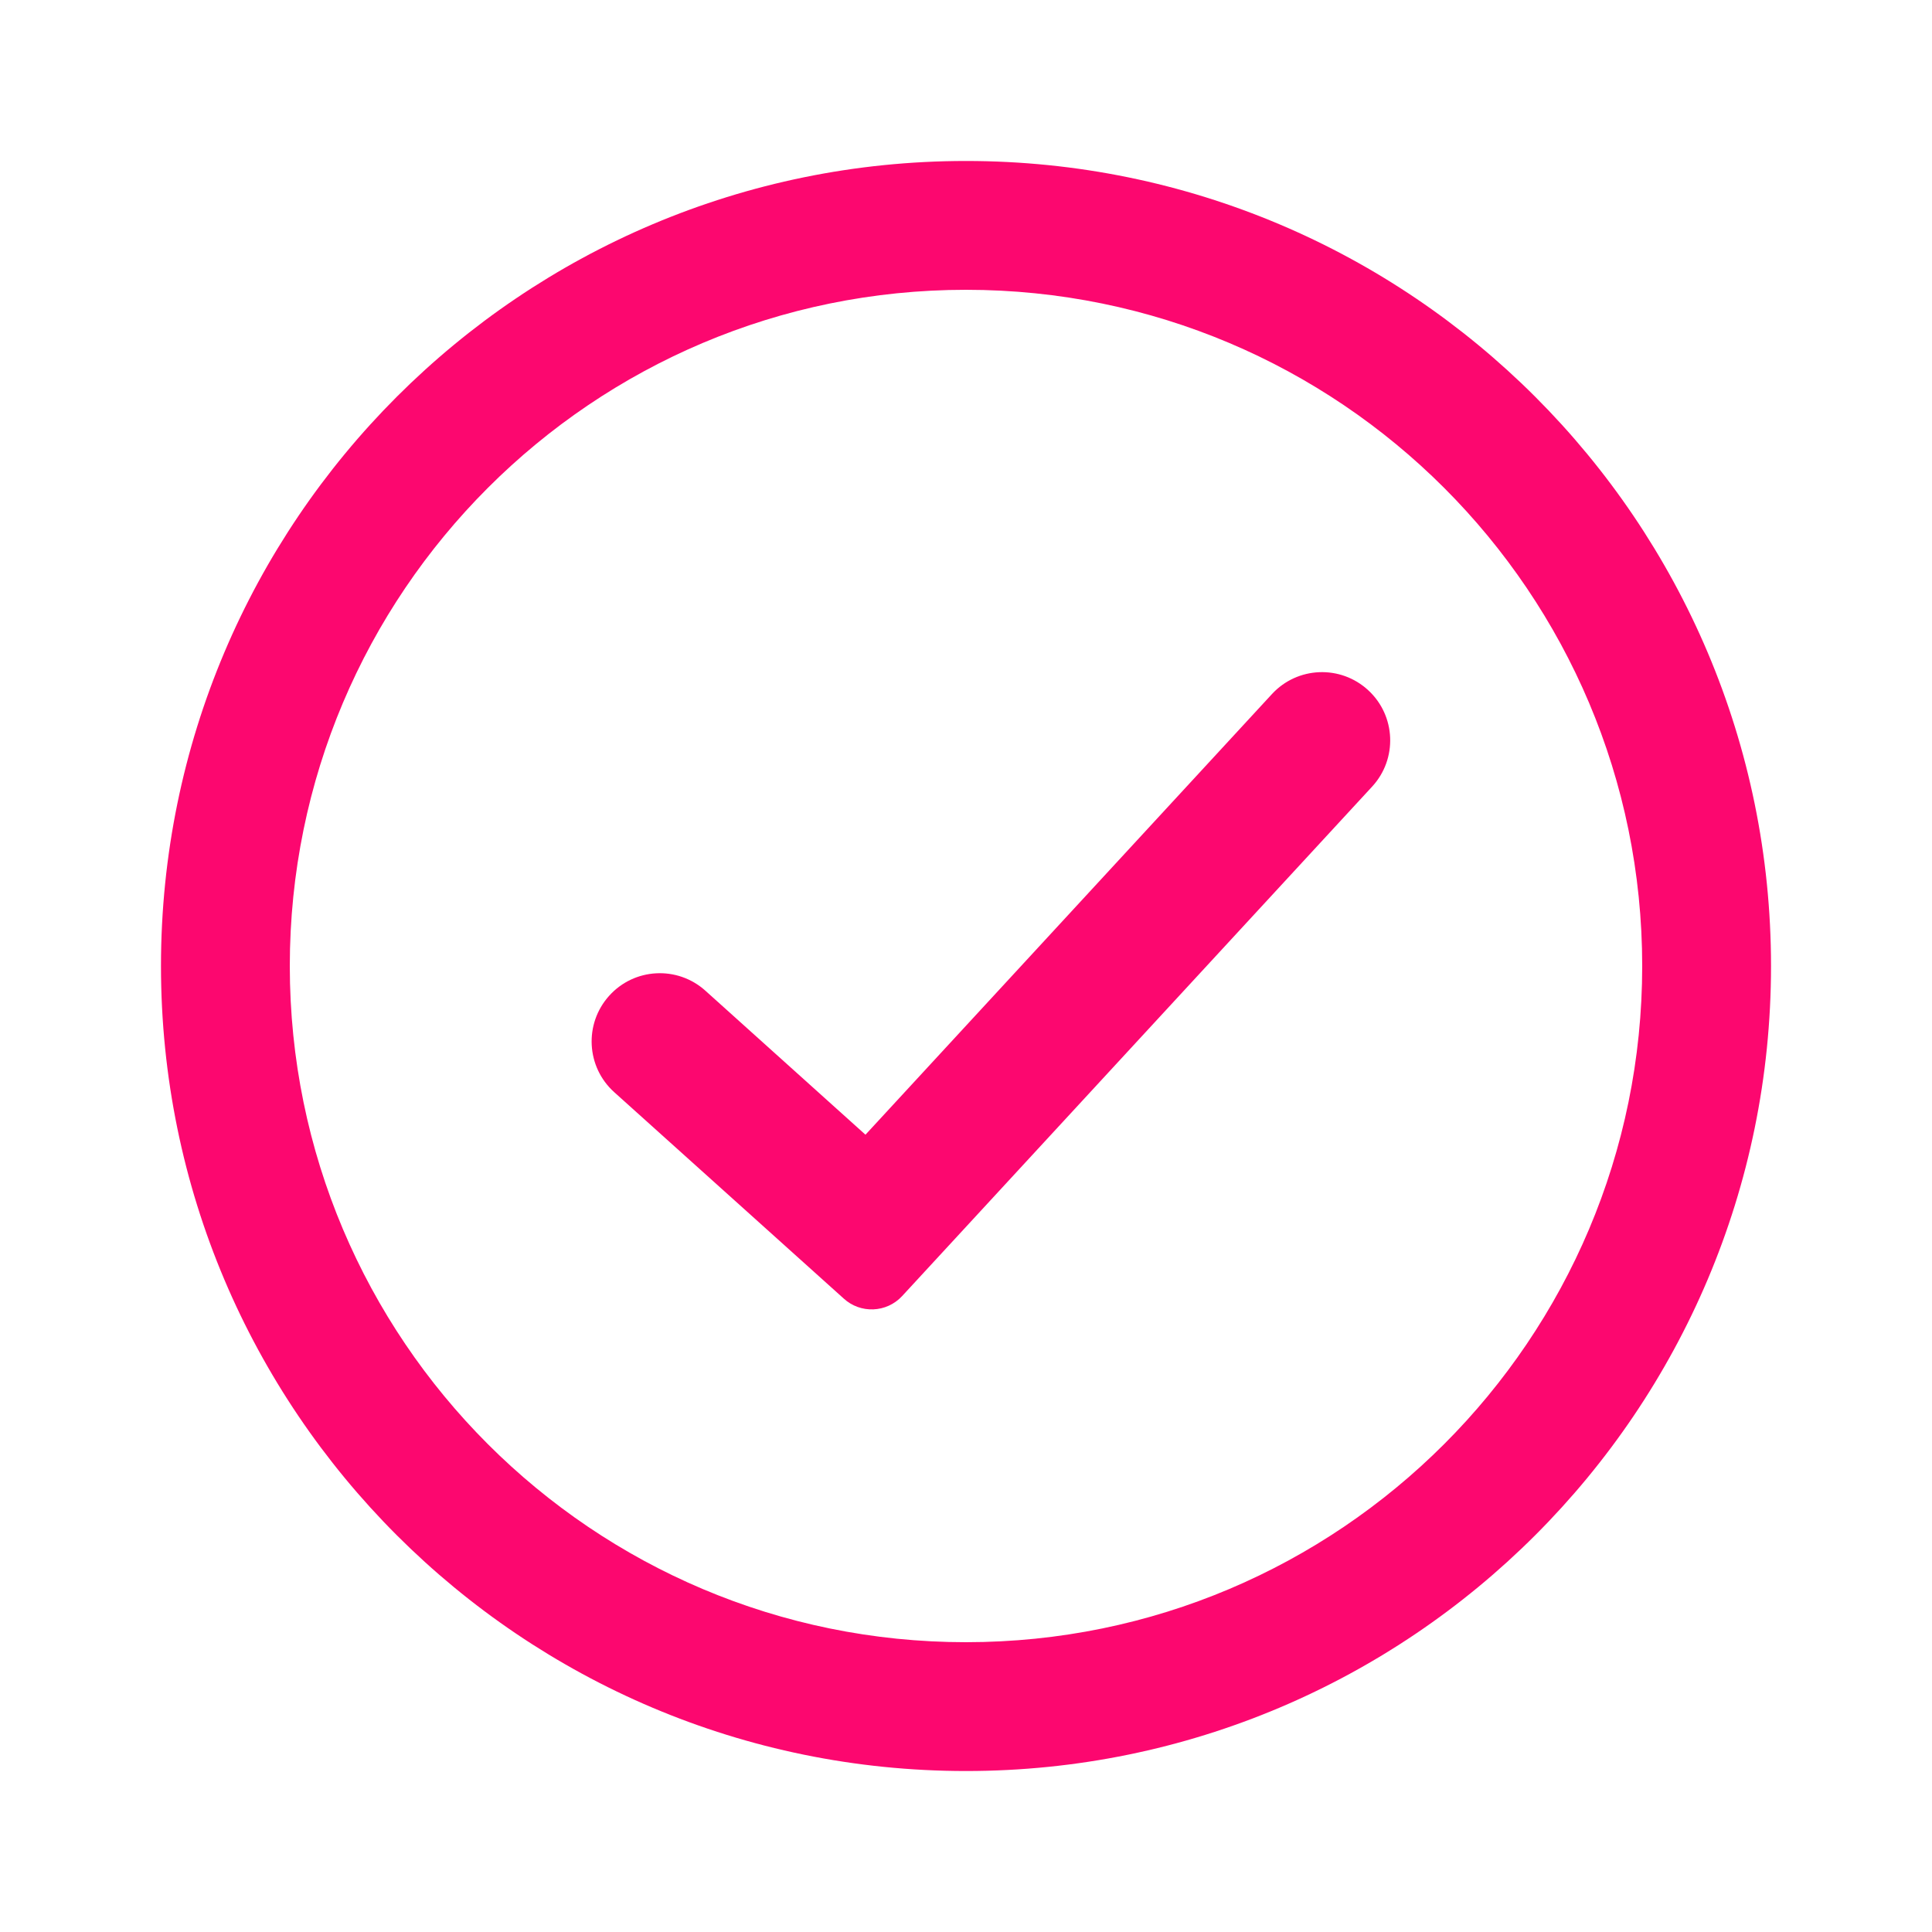 <svg width="28" height="28" viewBox="0 0 28 28" fill="none" xmlns="http://www.w3.org/2000/svg">
<path fill-rule="evenodd" clip-rule="evenodd" d="M18.433 10.06C18.803 9.658 19.428 9.633 19.829 10.003C20.231 10.373 20.256 10.999 19.886 11.4L13.075 18.783C12.85 19.027 12.469 19.043 12.225 18.817L8.901 15.828C8.496 15.463 8.463 14.838 8.828 14.432C9.193 14.026 9.817 13.993 10.223 14.358L12.543 16.445L18.433 10.06Z" fill="#FC076F"/>
<path fill-rule="evenodd" clip-rule="evenodd" d="M14 23.8C19.412 23.8 23.8 19.412 23.8 14C23.8 8.588 19.412 4.2 14 4.2C8.588 4.2 4.2 8.588 4.2 14C4.2 19.412 8.588 23.8 14 23.8ZM14 25.667C20.443 25.667 25.667 20.443 25.667 14C25.667 7.557 20.443 2.333 14 2.333C7.557 2.333 2.333 7.557 2.333 14C2.333 20.443 7.557 25.667 14 25.667Z" fill="#FC076F"/>
</svg>
